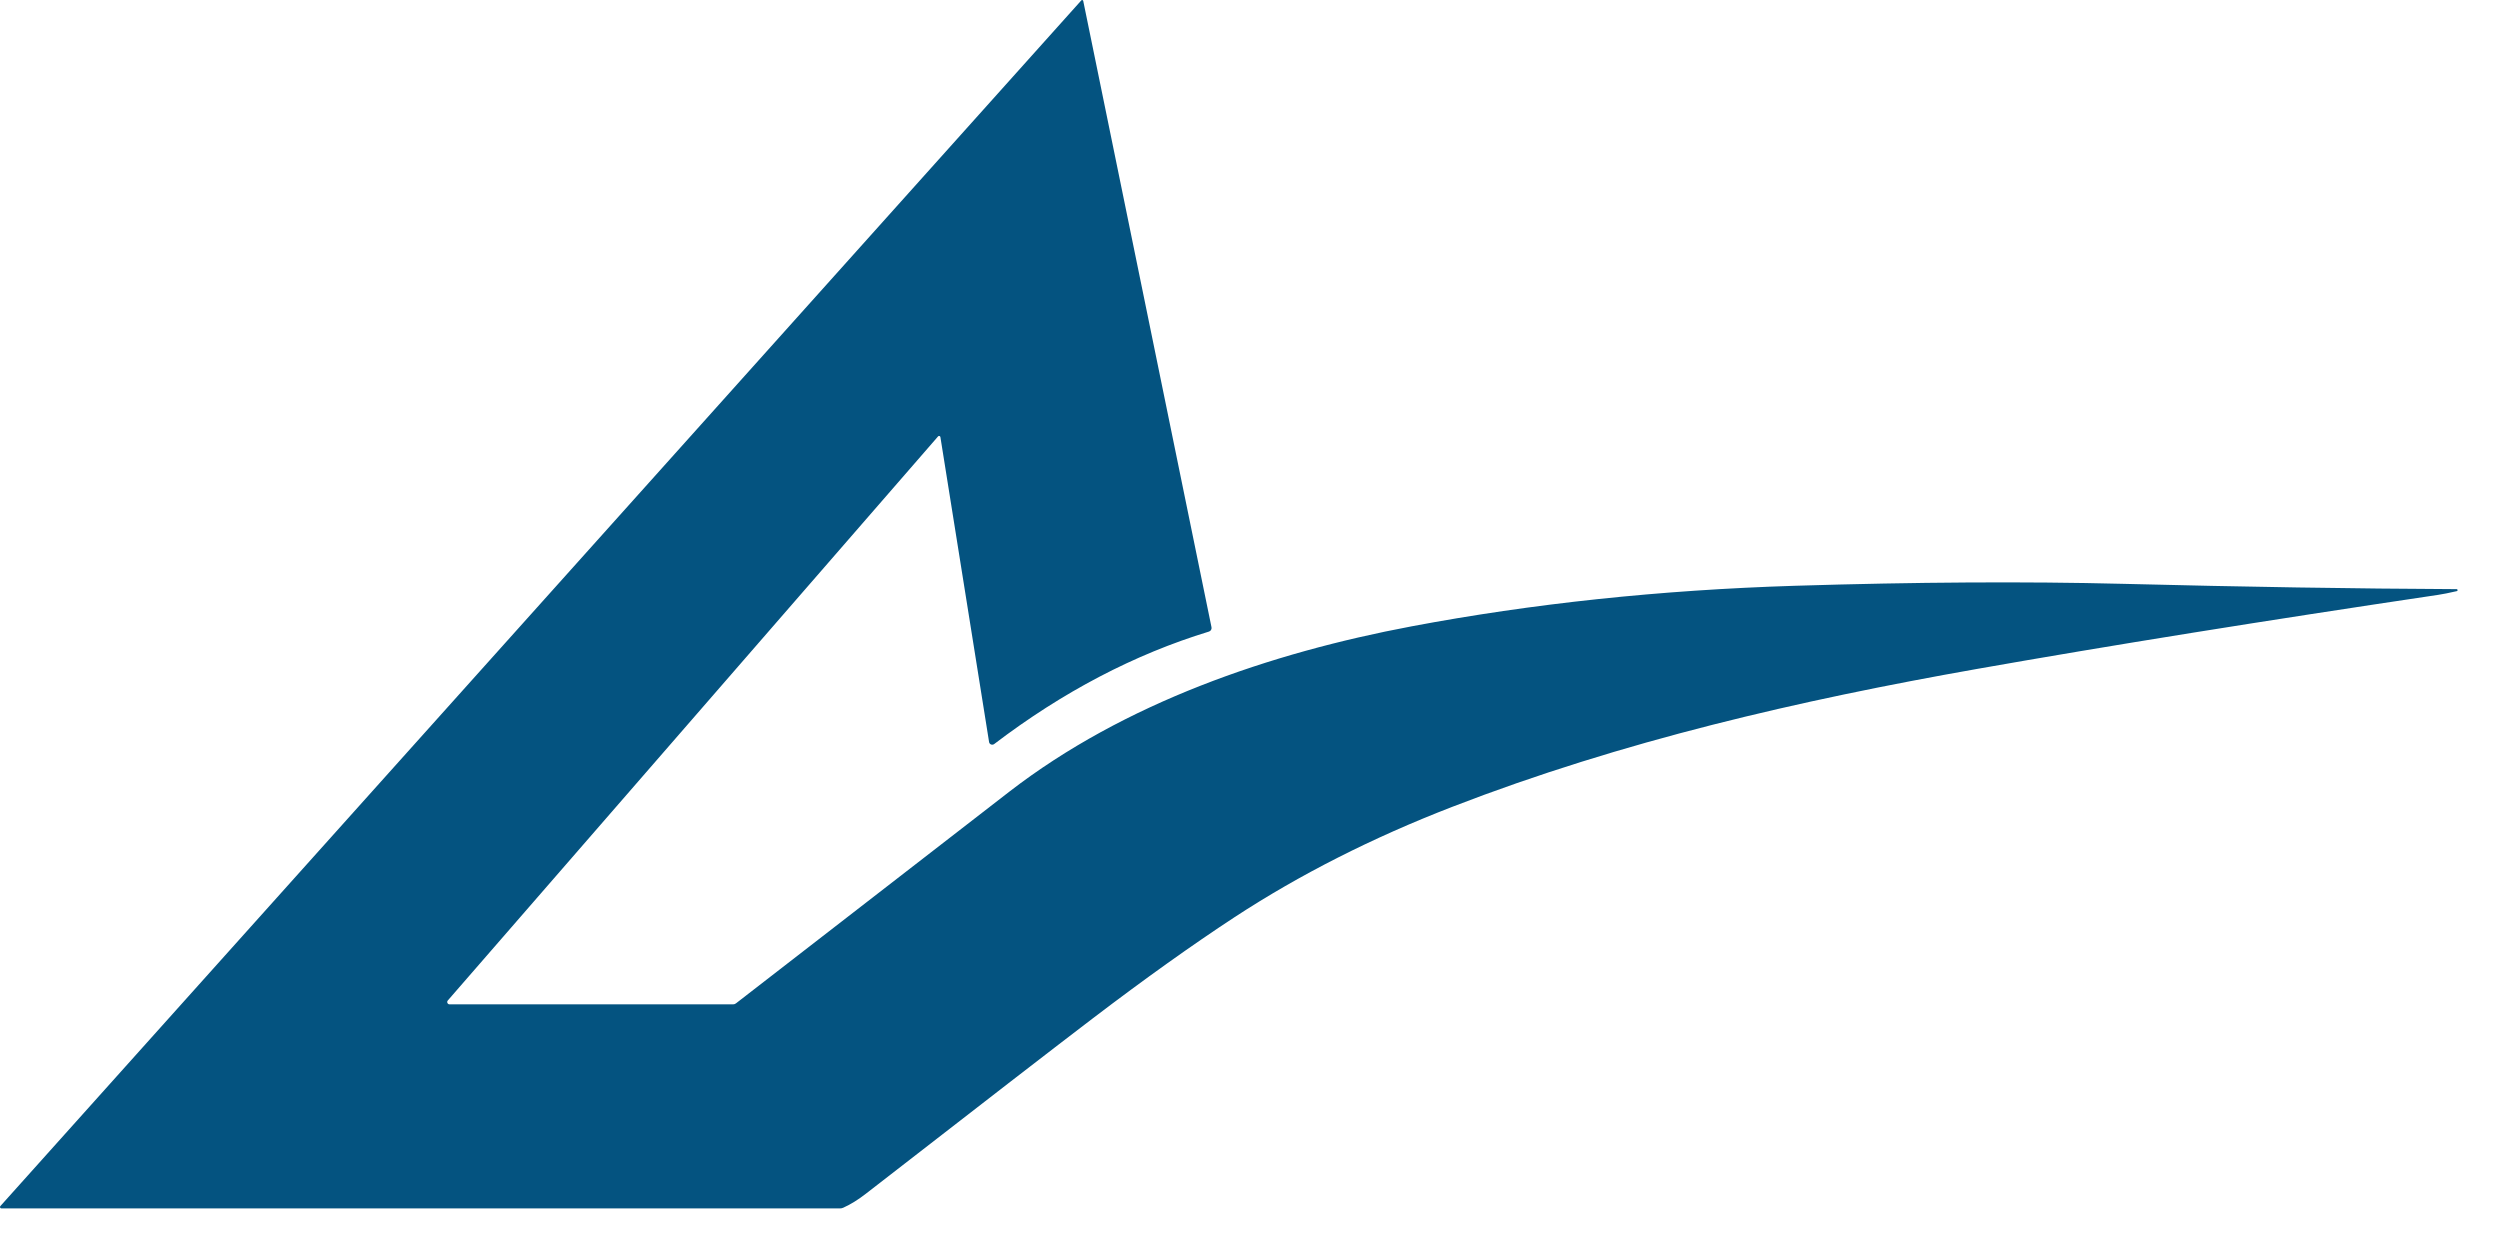 <?xml version="1.0" encoding="UTF-8"?>
<svg xmlns="http://www.w3.org/2000/svg" width="38" height="19" viewBox="0 0 38 19" fill="none">
  <path d="M37.345 8.985C37.223 9.013 37.127 9.032 37.059 9.042C34.404 9.437 32.069 9.812 30.055 10.167C27.355 10.644 24.664 11.262 22.074 12.264C20.859 12.734 19.757 13.293 18.767 13.94C18.122 14.363 17.404 14.875 16.612 15.478C16.053 15.903 14.904 16.792 13.162 18.144C13.045 18.235 12.931 18.306 12.818 18.357C12.803 18.364 12.786 18.368 12.768 18.368H0.021C0.017 18.368 0.013 18.367 0.01 18.364C0.006 18.362 0.003 18.359 0.002 18.355C8.53672e-05 18.351 -0 18.347 0 18.343C0.001 18.339 0.003 18.335 0.006 18.332L16.436 0.006C16.438 0.003 16.441 0.002 16.444 0.001C16.447 -0 16.45 -0 16.453 0.001C16.456 0.001 16.458 0.003 16.46 0.005C16.463 0.007 16.464 0.01 16.465 0.013L18.415 9.535C18.418 9.549 18.415 9.563 18.408 9.575C18.401 9.587 18.39 9.596 18.376 9.6C17.241 9.947 16.153 10.517 15.111 11.31C15.104 11.315 15.097 11.318 15.088 11.319C15.08 11.32 15.072 11.319 15.064 11.316C15.056 11.313 15.049 11.308 15.044 11.302C15.039 11.295 15.035 11.287 15.034 11.279L14.294 6.643C14.293 6.64 14.292 6.636 14.289 6.633C14.287 6.63 14.284 6.628 14.28 6.627C14.276 6.626 14.272 6.626 14.268 6.627C14.265 6.628 14.261 6.63 14.259 6.633L6.806 15.208C6.801 15.213 6.799 15.219 6.798 15.226C6.797 15.232 6.798 15.239 6.801 15.245C6.803 15.251 6.808 15.256 6.813 15.26C6.819 15.264 6.825 15.266 6.832 15.266H11.145C11.161 15.266 11.176 15.26 11.188 15.25C12.54 14.202 13.924 13.13 15.341 12.034C17.087 10.685 19.307 9.925 21.458 9.52C23.294 9.174 25.234 8.968 27.277 8.904C29.125 8.847 30.785 8.837 32.258 8.874C34.111 8.921 35.806 8.948 37.342 8.955C37.346 8.956 37.349 8.957 37.351 8.96C37.354 8.962 37.355 8.966 37.355 8.969C37.356 8.973 37.355 8.976 37.353 8.979C37.351 8.982 37.348 8.984 37.345 8.985Z" fill="#045380"></path>
</svg>

